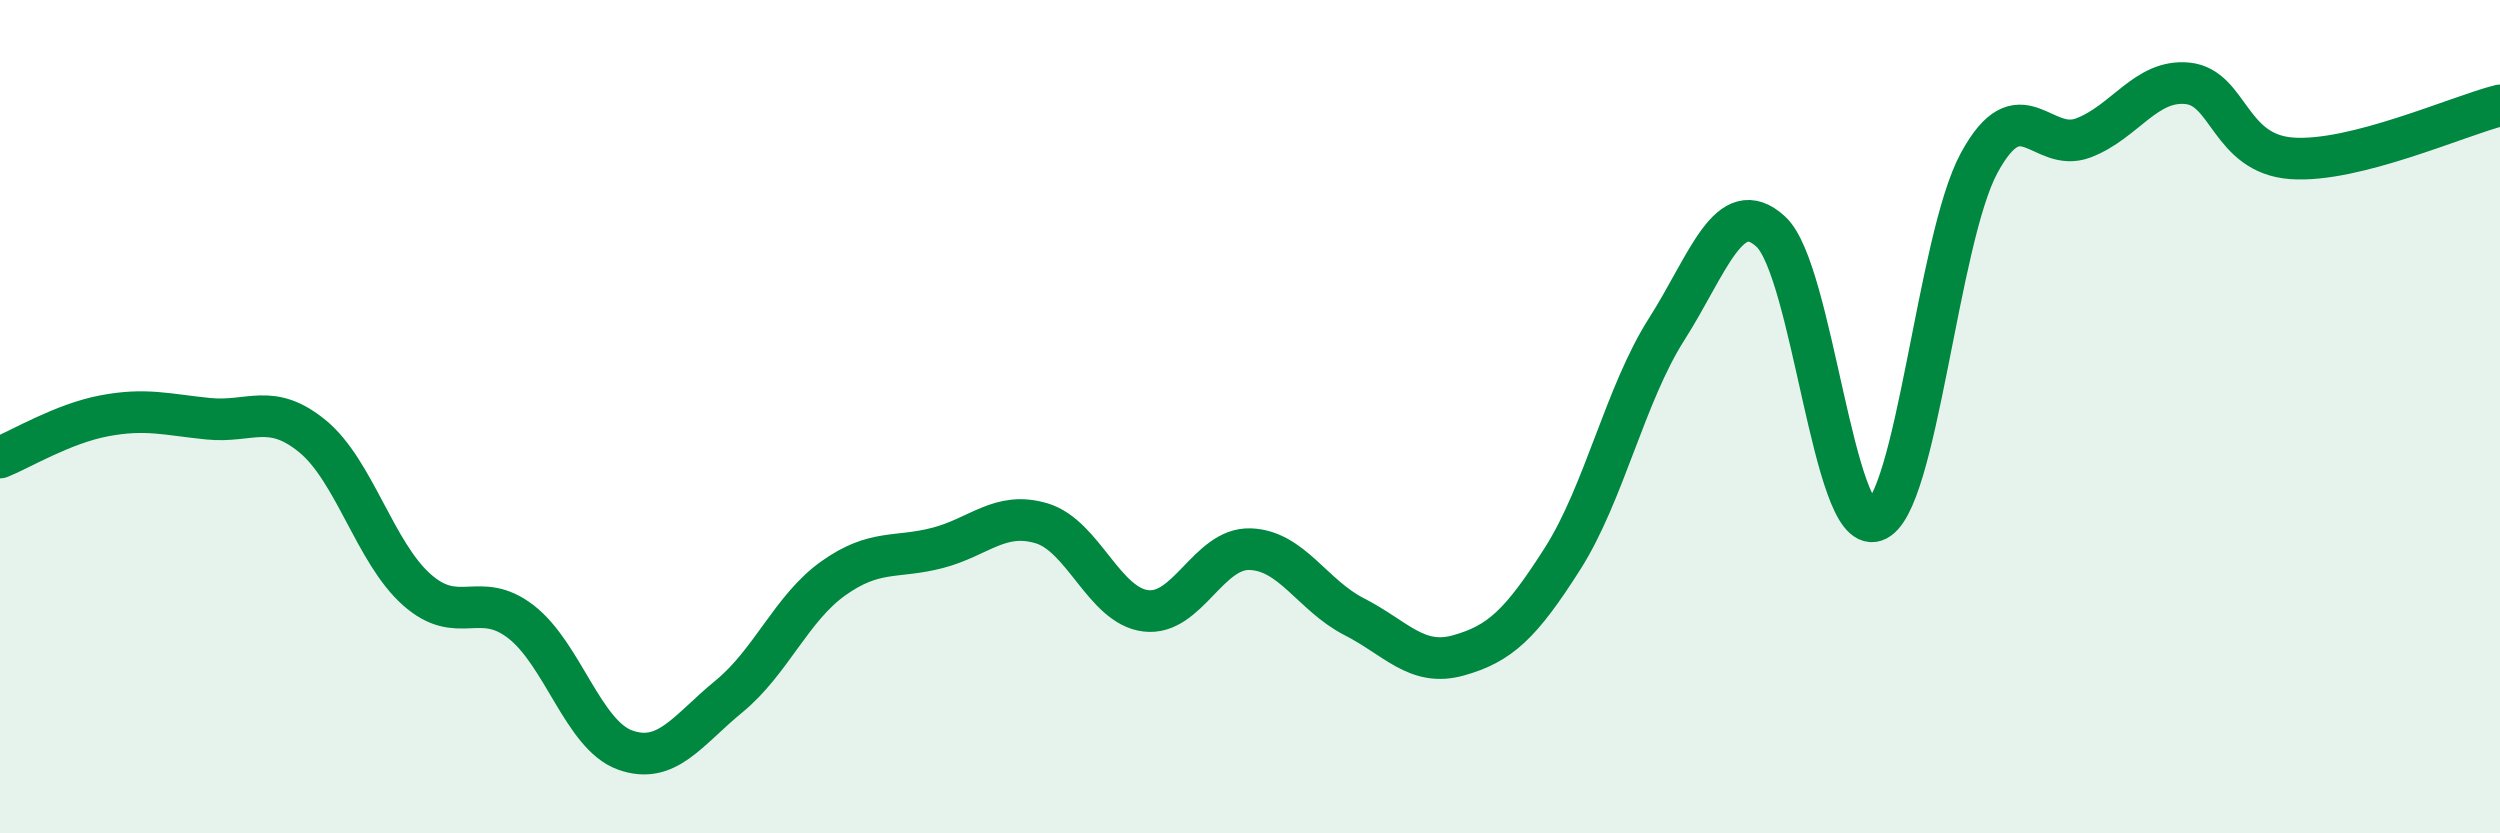 
    <svg width="60" height="20" viewBox="0 0 60 20" xmlns="http://www.w3.org/2000/svg">
      <path
        d="M 0,10.98 C 0.5,10.78 1.5,10.17 2.5,9.98 C 3.5,9.79 4,9.95 5,10.05 C 6,10.15 6.5,9.65 7.5,10.47 C 8.5,11.29 9,13.26 10,14.15 C 11,15.04 11.5,14.15 12.5,14.92 C 13.5,15.69 14,17.64 15,18 C 16,18.36 16.5,17.53 17.5,16.71 C 18.5,15.89 19,14.59 20,13.88 C 21,13.17 21.5,13.41 22.5,13.15 C 23.5,12.89 24,12.26 25,12.56 C 26,12.86 26.5,14.54 27.5,14.66 C 28.5,14.78 29,13.15 30,13.18 C 31,13.21 31.5,14.29 32.5,14.8 C 33.5,15.31 34,16.01 35,15.73 C 36,15.45 36.5,14.98 37.5,13.41 C 38.5,11.84 39,9.47 40,7.9 C 41,6.33 41.5,4.64 42.5,5.56 C 43.5,6.48 44,12.83 45,12.5 C 46,12.17 46.5,5.75 47.5,3.91 C 48.5,2.07 49,3.69 50,3.31 C 51,2.93 51.5,1.9 52.5,2 C 53.5,2.1 53.5,3.69 55,3.8 C 56.5,3.91 59,2.78 60,2.53L60 20L0 20Z"
        fill="#008740"
        opacity="0.1"
        stroke-linecap="round"
        stroke-linejoin="round"
      />
      <path
        d="M 0,10.98 C 0.5,10.78 1.5,10.17 2.5,9.98 C 3.5,9.79 4,9.95 5,10.05 C 6,10.15 6.5,9.65 7.5,10.47 C 8.5,11.29 9,13.26 10,14.15 C 11,15.04 11.5,14.15 12.5,14.92 C 13.5,15.69 14,17.64 15,18 C 16,18.36 16.5,17.53 17.5,16.71 C 18.5,15.89 19,14.59 20,13.88 C 21,13.17 21.5,13.41 22.5,13.15 C 23.5,12.89 24,12.26 25,12.56 C 26,12.86 26.5,14.54 27.5,14.66 C 28.5,14.78 29,13.15 30,13.18 C 31,13.21 31.5,14.29 32.5,14.8 C 33.5,15.31 34,16.01 35,15.73 C 36,15.45 36.5,14.98 37.5,13.41 C 38.5,11.84 39,9.47 40,7.9 C 41,6.33 41.5,4.64 42.5,5.56 C 43.5,6.48 44,12.83 45,12.5 C 46,12.17 46.5,5.75 47.5,3.91 C 48.5,2.07 49,3.69 50,3.31 C 51,2.93 51.5,1.9 52.5,2 C 53.5,2.1 53.5,3.69 55,3.8 C 56.5,3.91 59,2.78 60,2.53"
        stroke="#008740"
        stroke-width="1"
        fill="none"
        stroke-linecap="round"
        stroke-linejoin="round"
      />
    </svg>
  